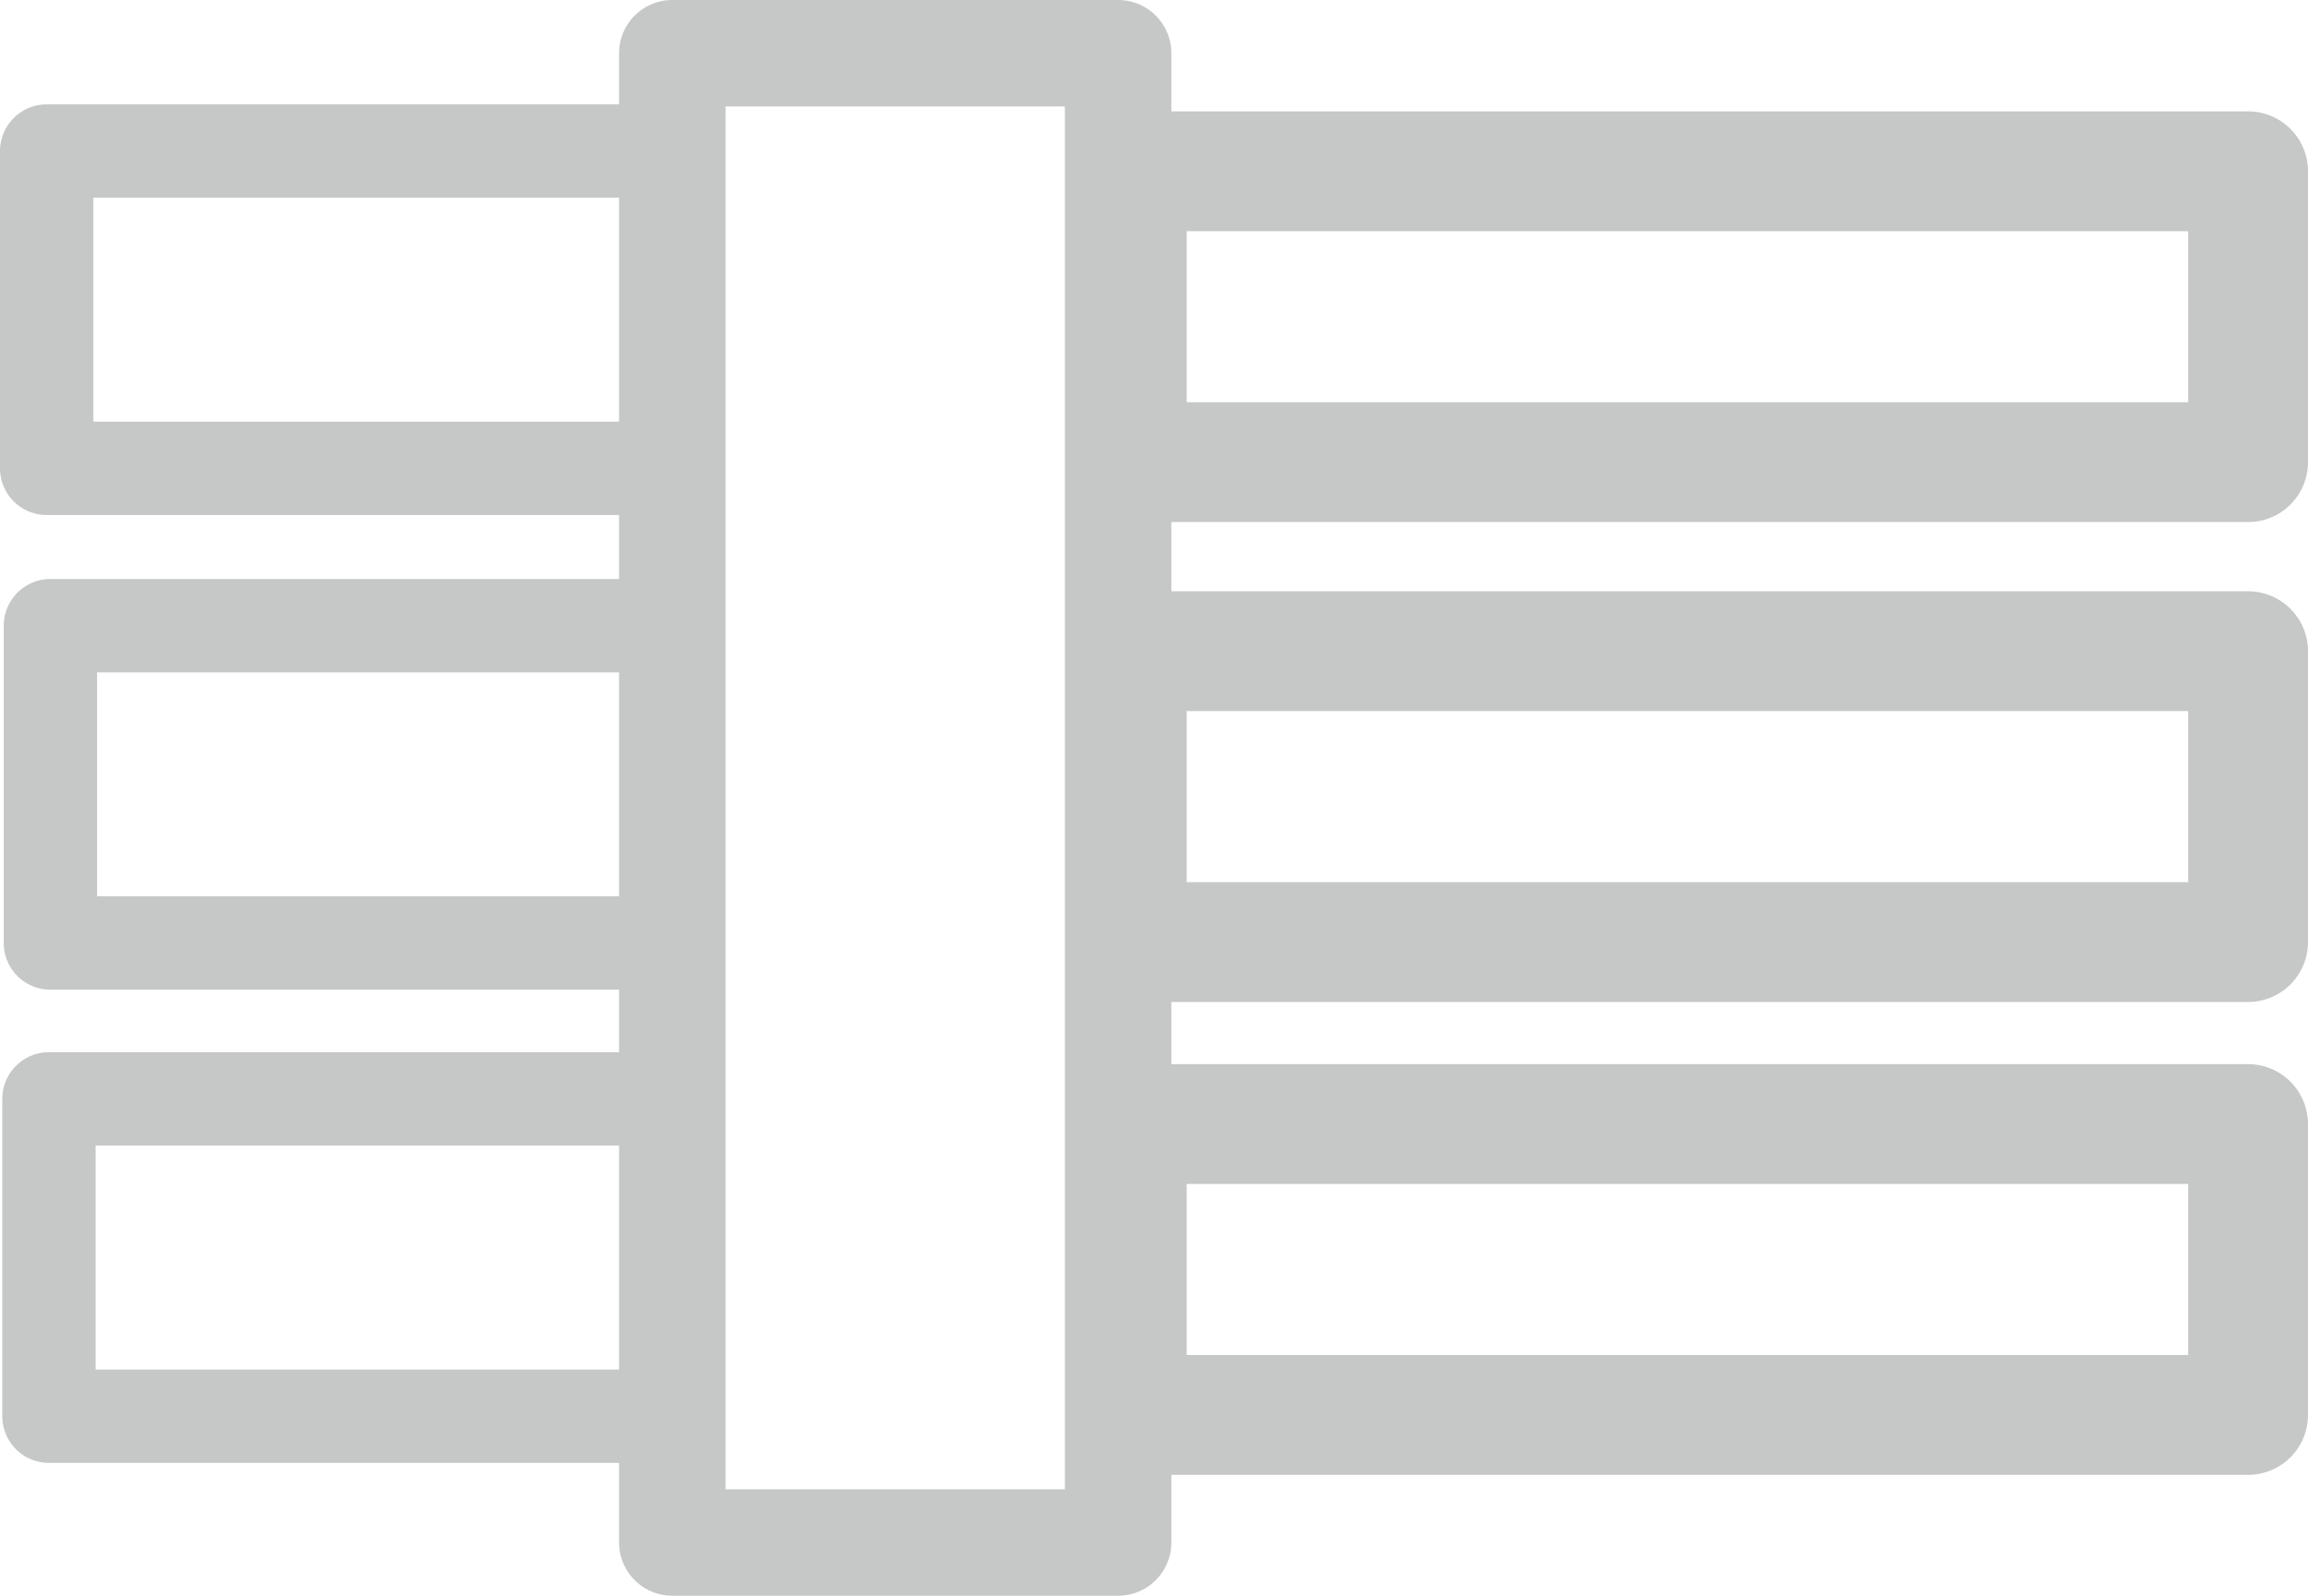 <?xml version="1.0" encoding="UTF-8" standalone="no"?>
<!-- Created with Inkscape (http://www.inkscape.org/) -->

<svg
   width="173.025mm"
   height="119.645mm"
   viewBox="0 0 173.025 119.645"
   version="1.1"
   id="svg2992"
   inkscape:version="1.1.2 (0a00cf5339, 2022-02-04, custom)"
   sodipodi:docname="zip.svg"
   xmlns:inkscape="http://www.inkscape.org/namespaces/inkscape"
   xmlns:sodipodi="http://sodipodi.sourceforge.net/DTD/sodipodi-0.dtd"
   xmlns="http://www.w3.org/2000/svg"
   xmlns:svg="http://www.w3.org/2000/svg">
  <sodipodi:namedview
     id="namedview2994"
     pagecolor="#505050"
     bordercolor="#eeeeee"
     borderopacity="1"
     inkscape:pageshadow="0"
     inkscape:pageopacity="0"
     inkscape:pagecheckerboard="0"
     inkscape:document-units="mm"
     showgrid="false"
     inkscape:zoom="0.77771465"
     inkscape:cx="-111.22331"
     inkscape:cy="127.29605"
     inkscape:window-width="3840"
     inkscape:window-height="2100"
     inkscape:window-x="1920"
     inkscape:window-y="0"
     inkscape:window-maximized="1"
     inkscape:current-layer="layer1"
     fit-margin-top="0"
     fit-margin-left="0"
     fit-margin-right="0"
     fit-margin-bottom="0" />
  <defs
     id="defs2989" />
  <g
     inkscape:label="Layer 1"
     inkscape:groupmode="layer"
     id="layer1"
     transform="translate(-21.072,-87.597)">
    <rect
       style="fill:none;stroke:#c5c8c6;stroke-width:7.983;stroke-linecap:round;stroke-linejoin:round;stroke-miterlimit:4;stroke-dasharray:none"
       id="rect3075"
       width="33.422"
       height="111.662"
       x="71.472"
       y="91.588" />
    <rect
       style="fill:none;stroke:#c5c8c6;stroke-width:7;stroke-linecap:round;stroke-linejoin:round;stroke-miterlimit:4;stroke-dasharray:none"
       id="rect3201"
       width="46.795"
       height="23.793"
       x="24.572"
       y="98.92" />
    <rect
       style="fill:none;stroke:#c5c8c6;stroke-width:8.983;stroke-linecap:round;stroke-linejoin:round;stroke-miterlimit:4;stroke-dasharray:none"
       id="rect3201-56"
       width="84.065"
       height="21.81"
       x="105.54"
       y="100.438" />
    <rect
       style="fill:none;stroke:#c5c8c6;stroke-width:8.983;stroke-linecap:round;stroke-linejoin:round;stroke-miterlimit:4;stroke-dasharray:none"
       id="rect3201-56-2"
       width="84.065"
       height="21.81"
       x="105.54"
       y="136.421" />
    <rect
       style="fill:none;stroke:#c5c8c6;stroke-width:8.983;stroke-linecap:round;stroke-linejoin:round;stroke-miterlimit:4;stroke-dasharray:none"
       id="rect3201-56-2-9"
       width="84.065"
       height="21.81"
       x="105.54"
       y="171.875" />
    <rect
       style="fill:none;stroke:#c5c8c6;stroke-width:7;stroke-linecap:round;stroke-linejoin:round;stroke-miterlimit:4;stroke-dasharray:none"
       id="rect3201-5"
       width="46.795"
       height="23.793"
       x="24.851"
       y="134.508" />
    <rect
       style="fill:none;stroke:#c5c8c6;stroke-width:7;stroke-linecap:round;stroke-linejoin:round;stroke-miterlimit:4;stroke-dasharray:none"
       id="rect3201-5-3"
       width="46.795"
       height="23.793"
       x="24.741"
       y="169.987" />
  </g>
</svg>
